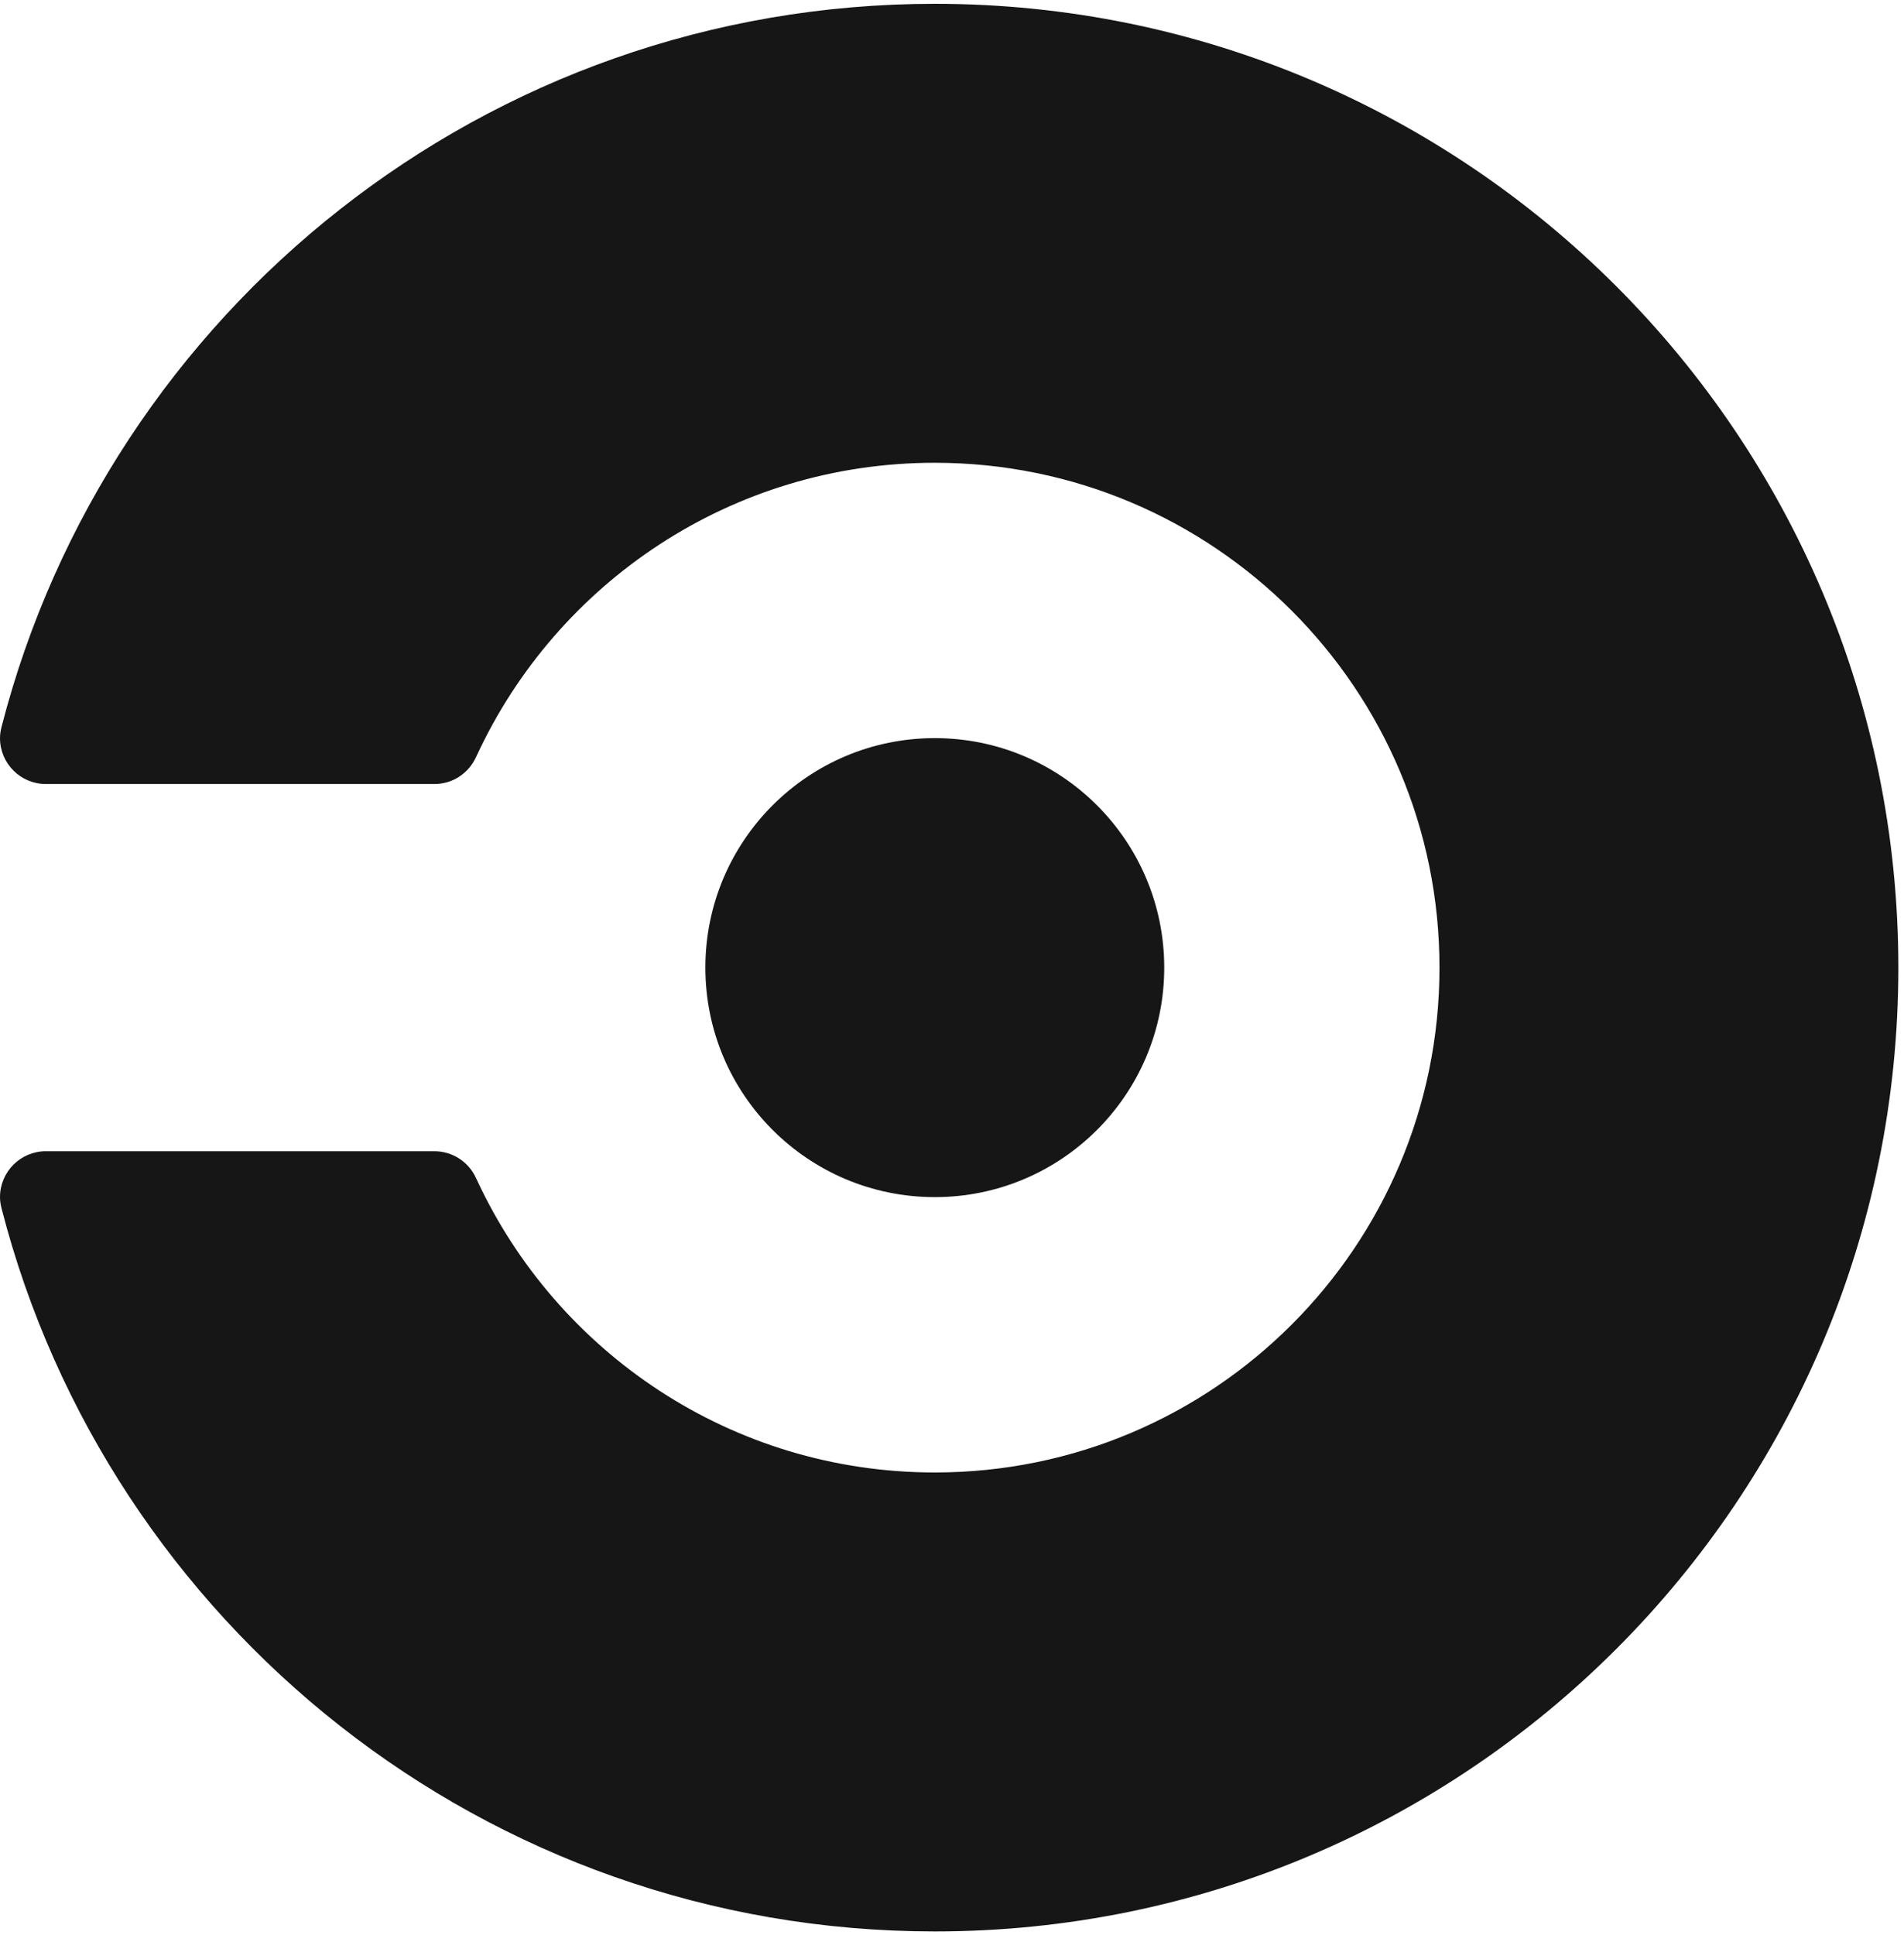 <?xml version="1.0" encoding="utf-8"?>
<svg xmlns="http://www.w3.org/2000/svg" xmlns:xlink="http://www.w3.org/1999/xlink" width="62px" height="63px" viewBox="0 0 62 63" version="1.1">
    
    <title>Untitled 3</title>
    <desc>Created with Sketch.</desc>
    <g id="Page-1" stroke="none" stroke-width="1" fill="none" fill-rule="evenodd">
        <g id="logo-wordmark-black-7fec8eb34f3f7d8a2d75b22e789bca438ae7f6174a7949784054e726c5acdccb" fill="#161616" fill-rule="nonzero">
            <circle id="Oval" cx="30.44" cy="31.5" r="7.471"/>
            <path d="M30.44,0.124 C15.821,0.124 3.537,10.124 0.052,23.656 C0.022,23.775 0,23.9 0,24.029 C0,24.854 0.669,25.523 1.494,25.523 L14.145,25.523 C14.748,25.523 15.263,25.165 15.499,24.65 C15.499,24.65 15.518,24.615 15.524,24.598 C18.132,18.97 23.828,15.065 30.438,15.065 C39.515,15.065 46.874,22.422 46.874,31.5 C46.874,40.578 39.517,47.935 30.44,47.935 C23.83,47.935 18.135,44.03 15.526,38.403 C15.519,38.385 15.5,38.35 15.5,38.35 C15.259,37.819 14.729,37.478 14.146,37.477 L1.495,37.477 C0.669,37.477 0,38.146 0,38.971 C0,39.1 0.021,39.225 0.052,39.344 C3.537,52.876 15.821,62.876 30.44,62.876 C47.769,62.876 61.816,48.828 61.816,31.5 C61.816,14.172 47.769,0.124 30.44,0.124 Z" id="Shape"/>
        </g>
    </g>
</svg>